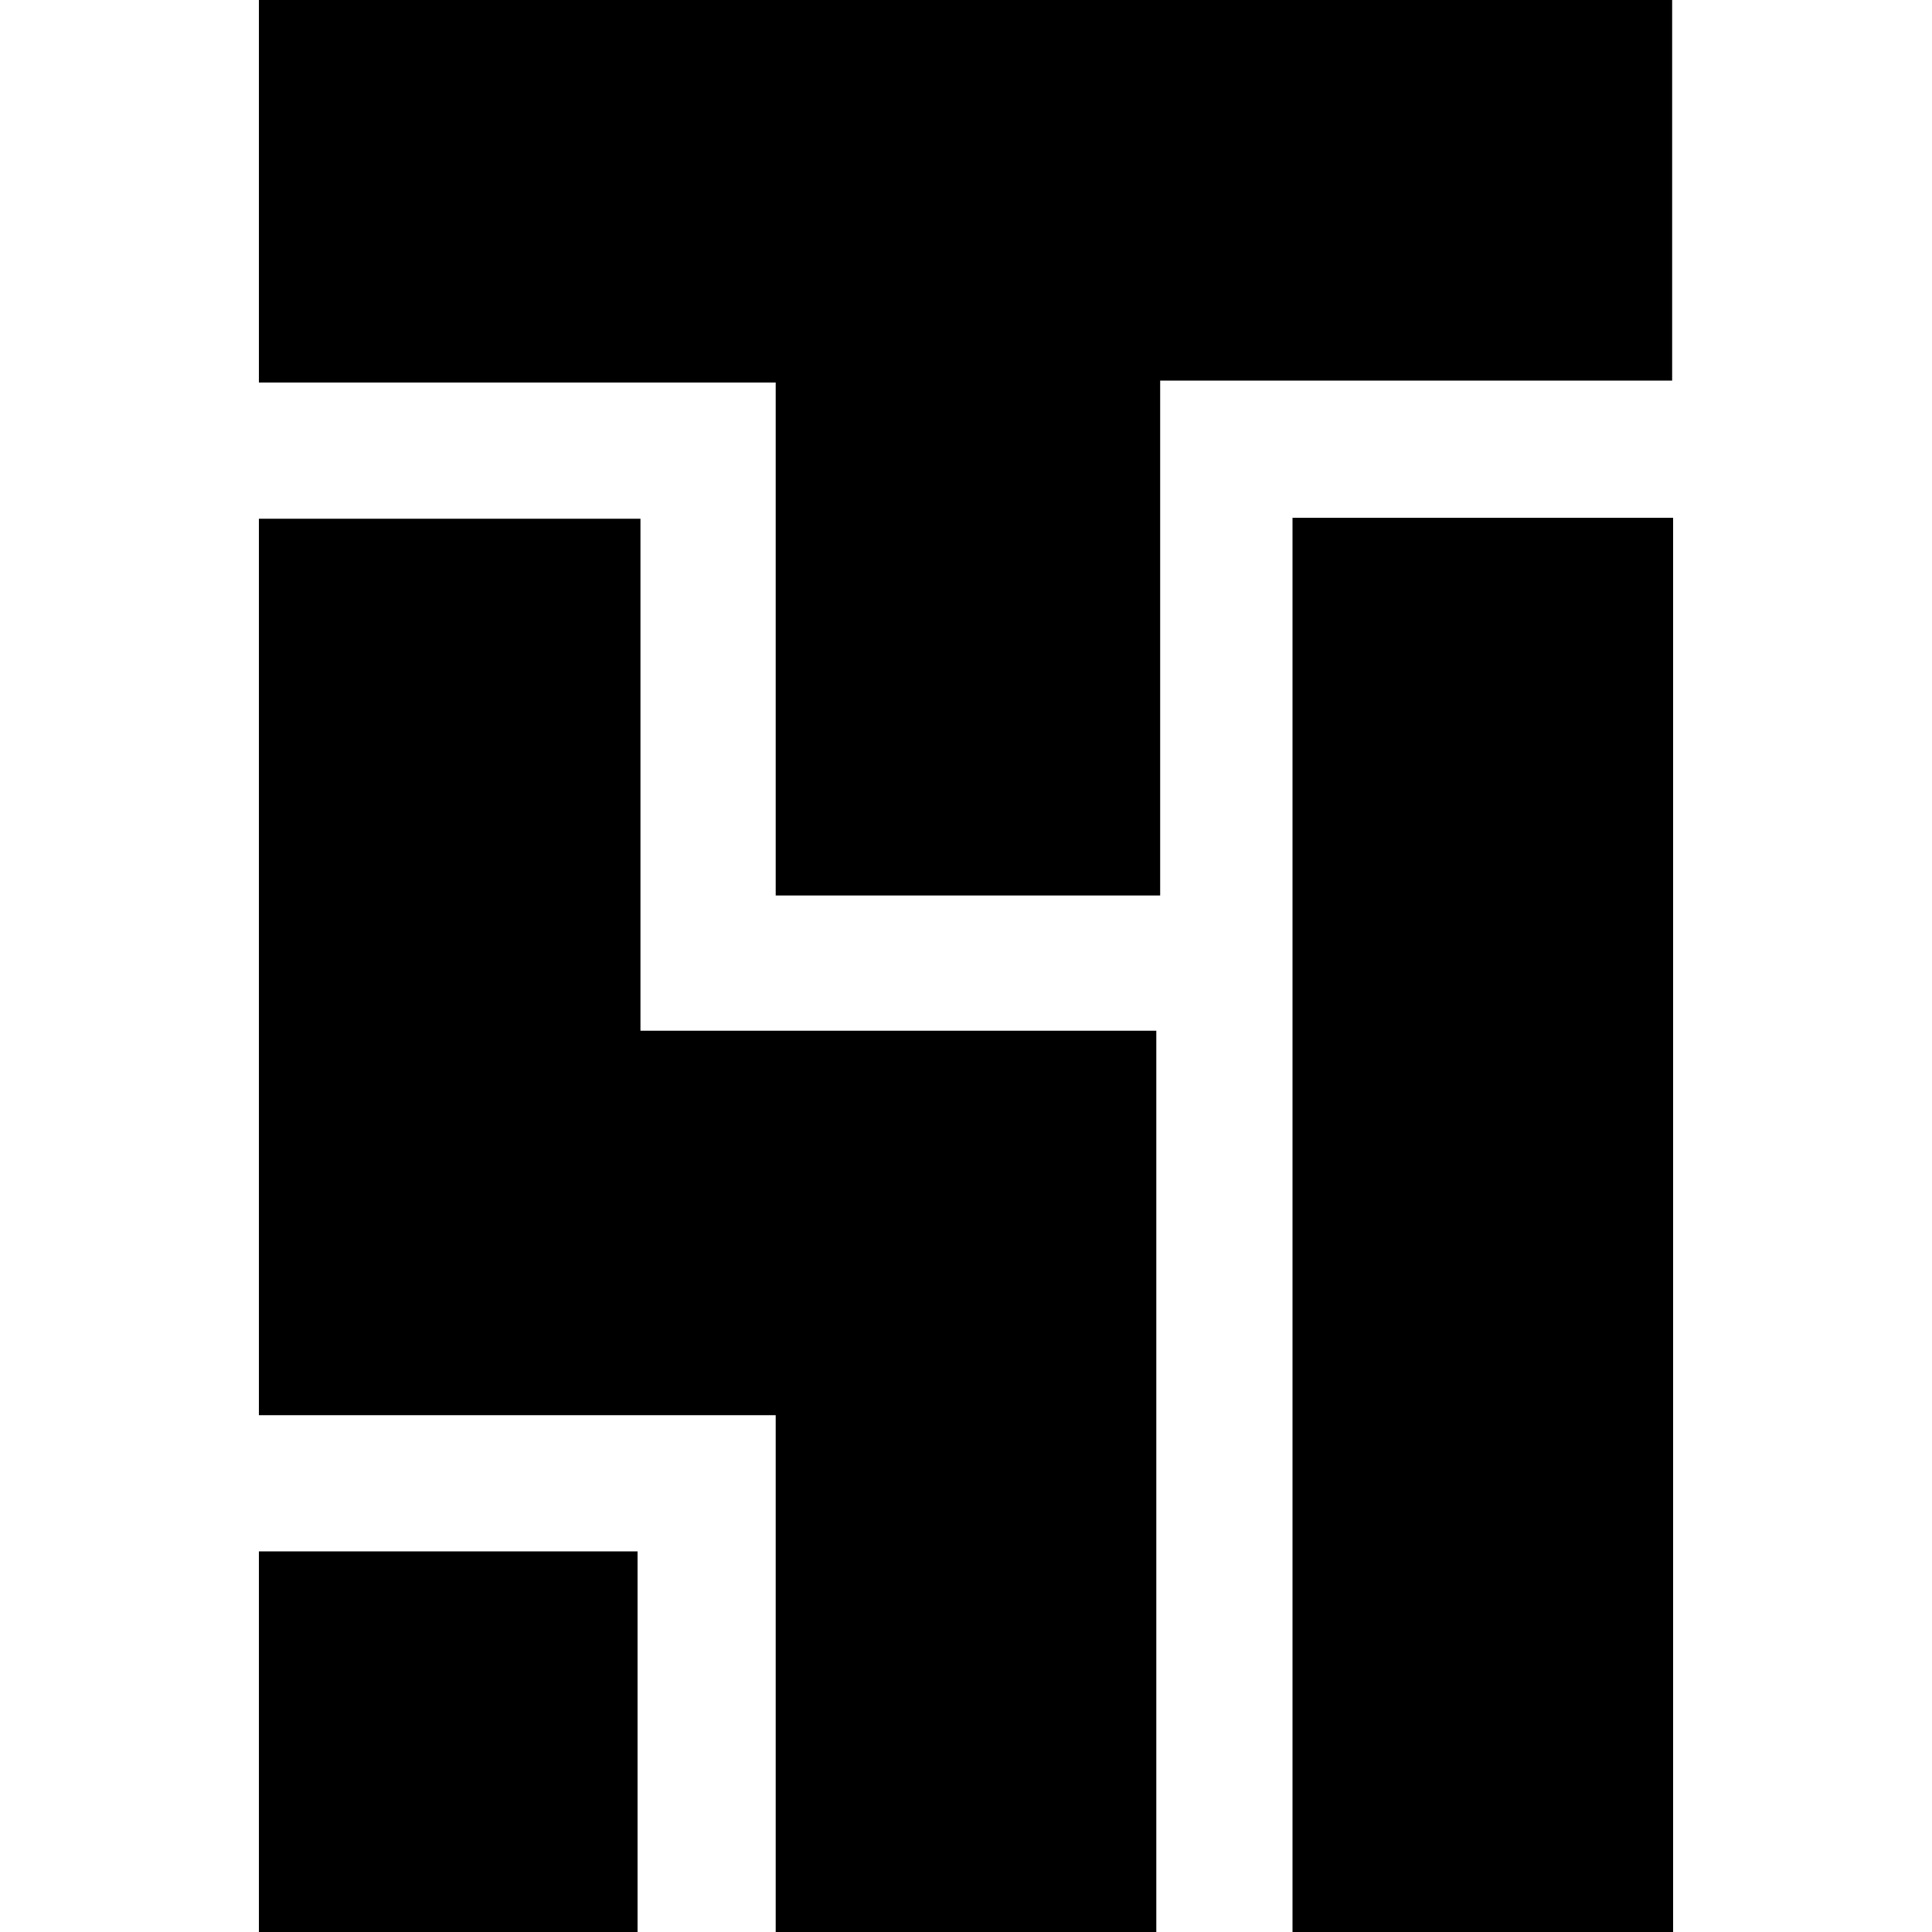 <?xml version="1.0" encoding="utf-8"?>
<!-- Generator: www.svgicons.com -->
<svg xmlns="http://www.w3.org/2000/svg" width="800" height="800" viewBox="0 0 24 24">
<path fill="currentColor" d="M9.636 4.752h-6.42V0h17.556v4.728h-6.36v6.396H9.636zm-6.42 1.692h4.74v6.36h6.408V24H9.636v-6.42h-6.42zm12.84-.012h4.728V24h-4.728zM7.92 24H3.216v-4.728H7.92z"/>
</svg>